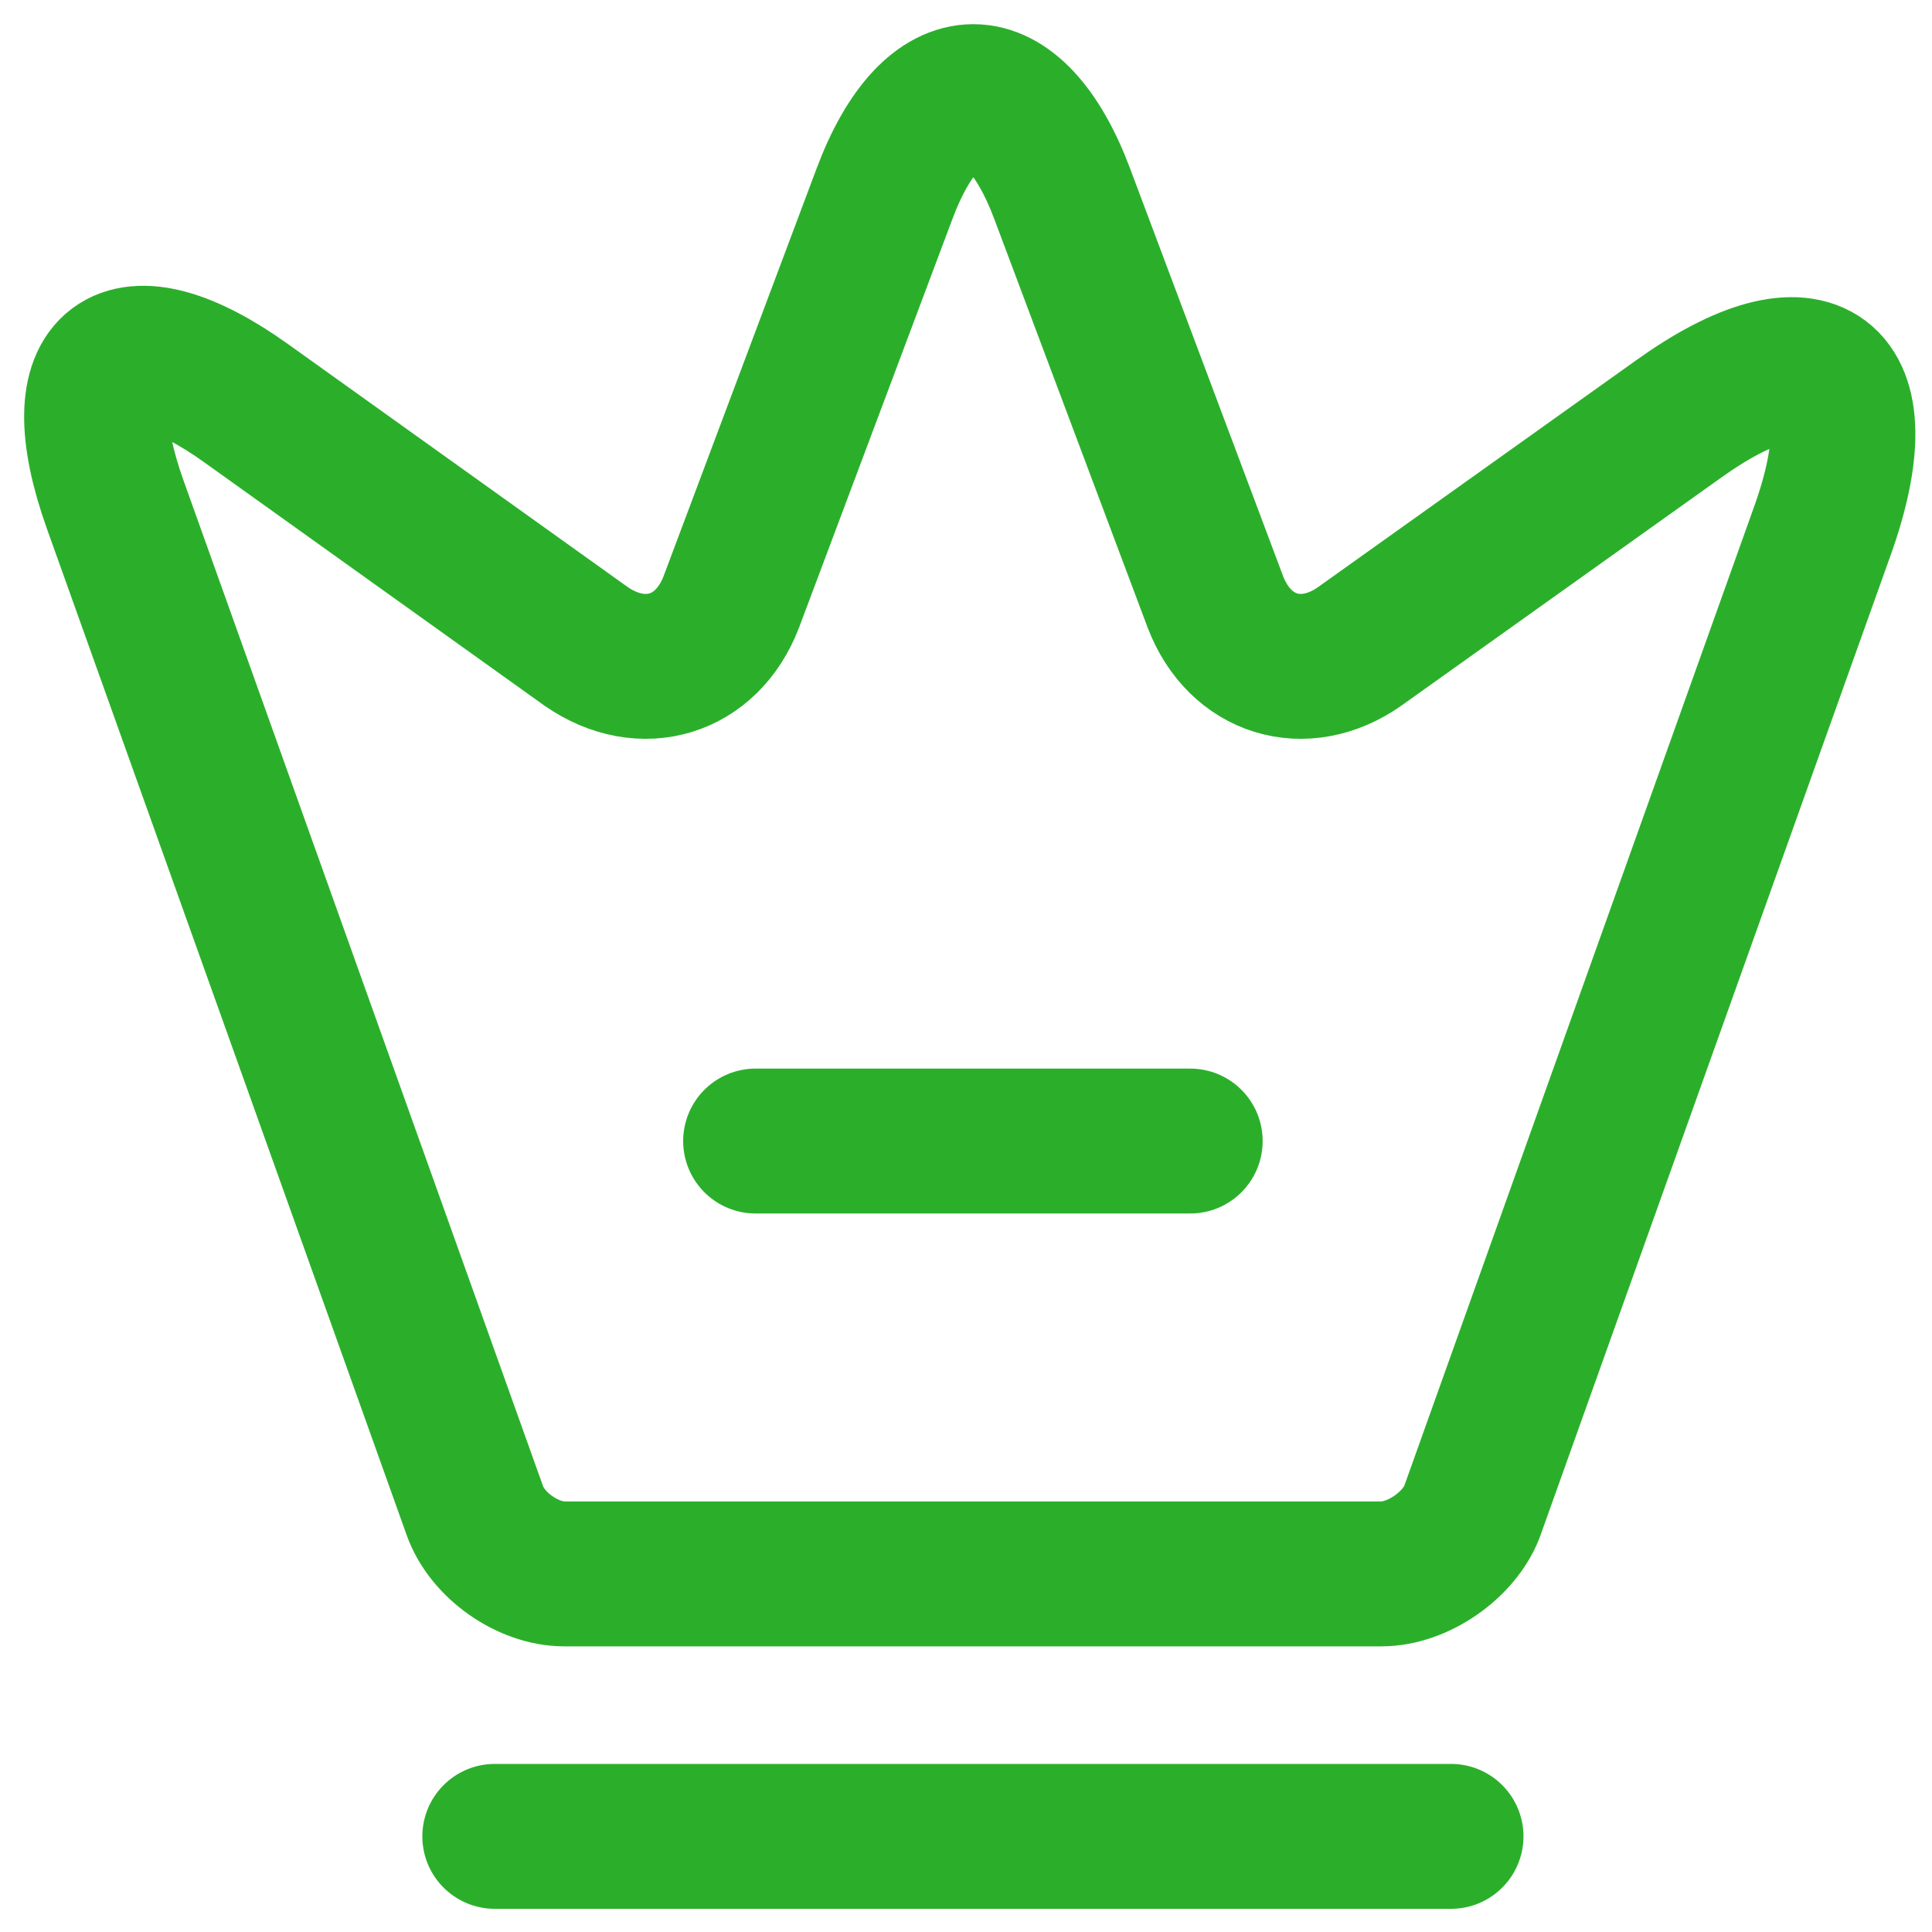 <svg width="20" height="20" viewBox="0 0 20 20" fill="none" xmlns="http://www.w3.org/2000/svg">
<path d="M14.3 16.293H5.842C5.464 16.293 5.041 15.996 4.915 15.636L1.19 5.216C0.659 3.722 1.28 3.263 2.558 4.181L6.067 6.691C6.652 7.096 7.318 6.889 7.57 6.232L9.154 2.012C9.657 0.663 10.494 0.663 10.998 2.012L12.582 6.232C12.834 6.889 13.5 7.096 14.076 6.691L17.369 4.343C18.773 3.335 19.448 3.848 18.872 5.477L15.236 15.654C15.101 15.996 14.678 16.293 14.3 16.293Z" stroke="#2BAF2B" stroke-width="1.5" stroke-linecap="round" stroke-linejoin="round"/>
<path d="M5.122 19.01H15.021" stroke="#2BAF2B" stroke-width="1.5" stroke-linecap="round" stroke-linejoin="round"/>
<path d="M7.822 11.812H12.321" stroke="#2BAF2B" stroke-width="1.5" stroke-linecap="round" stroke-linejoin="round"/>
</svg>
